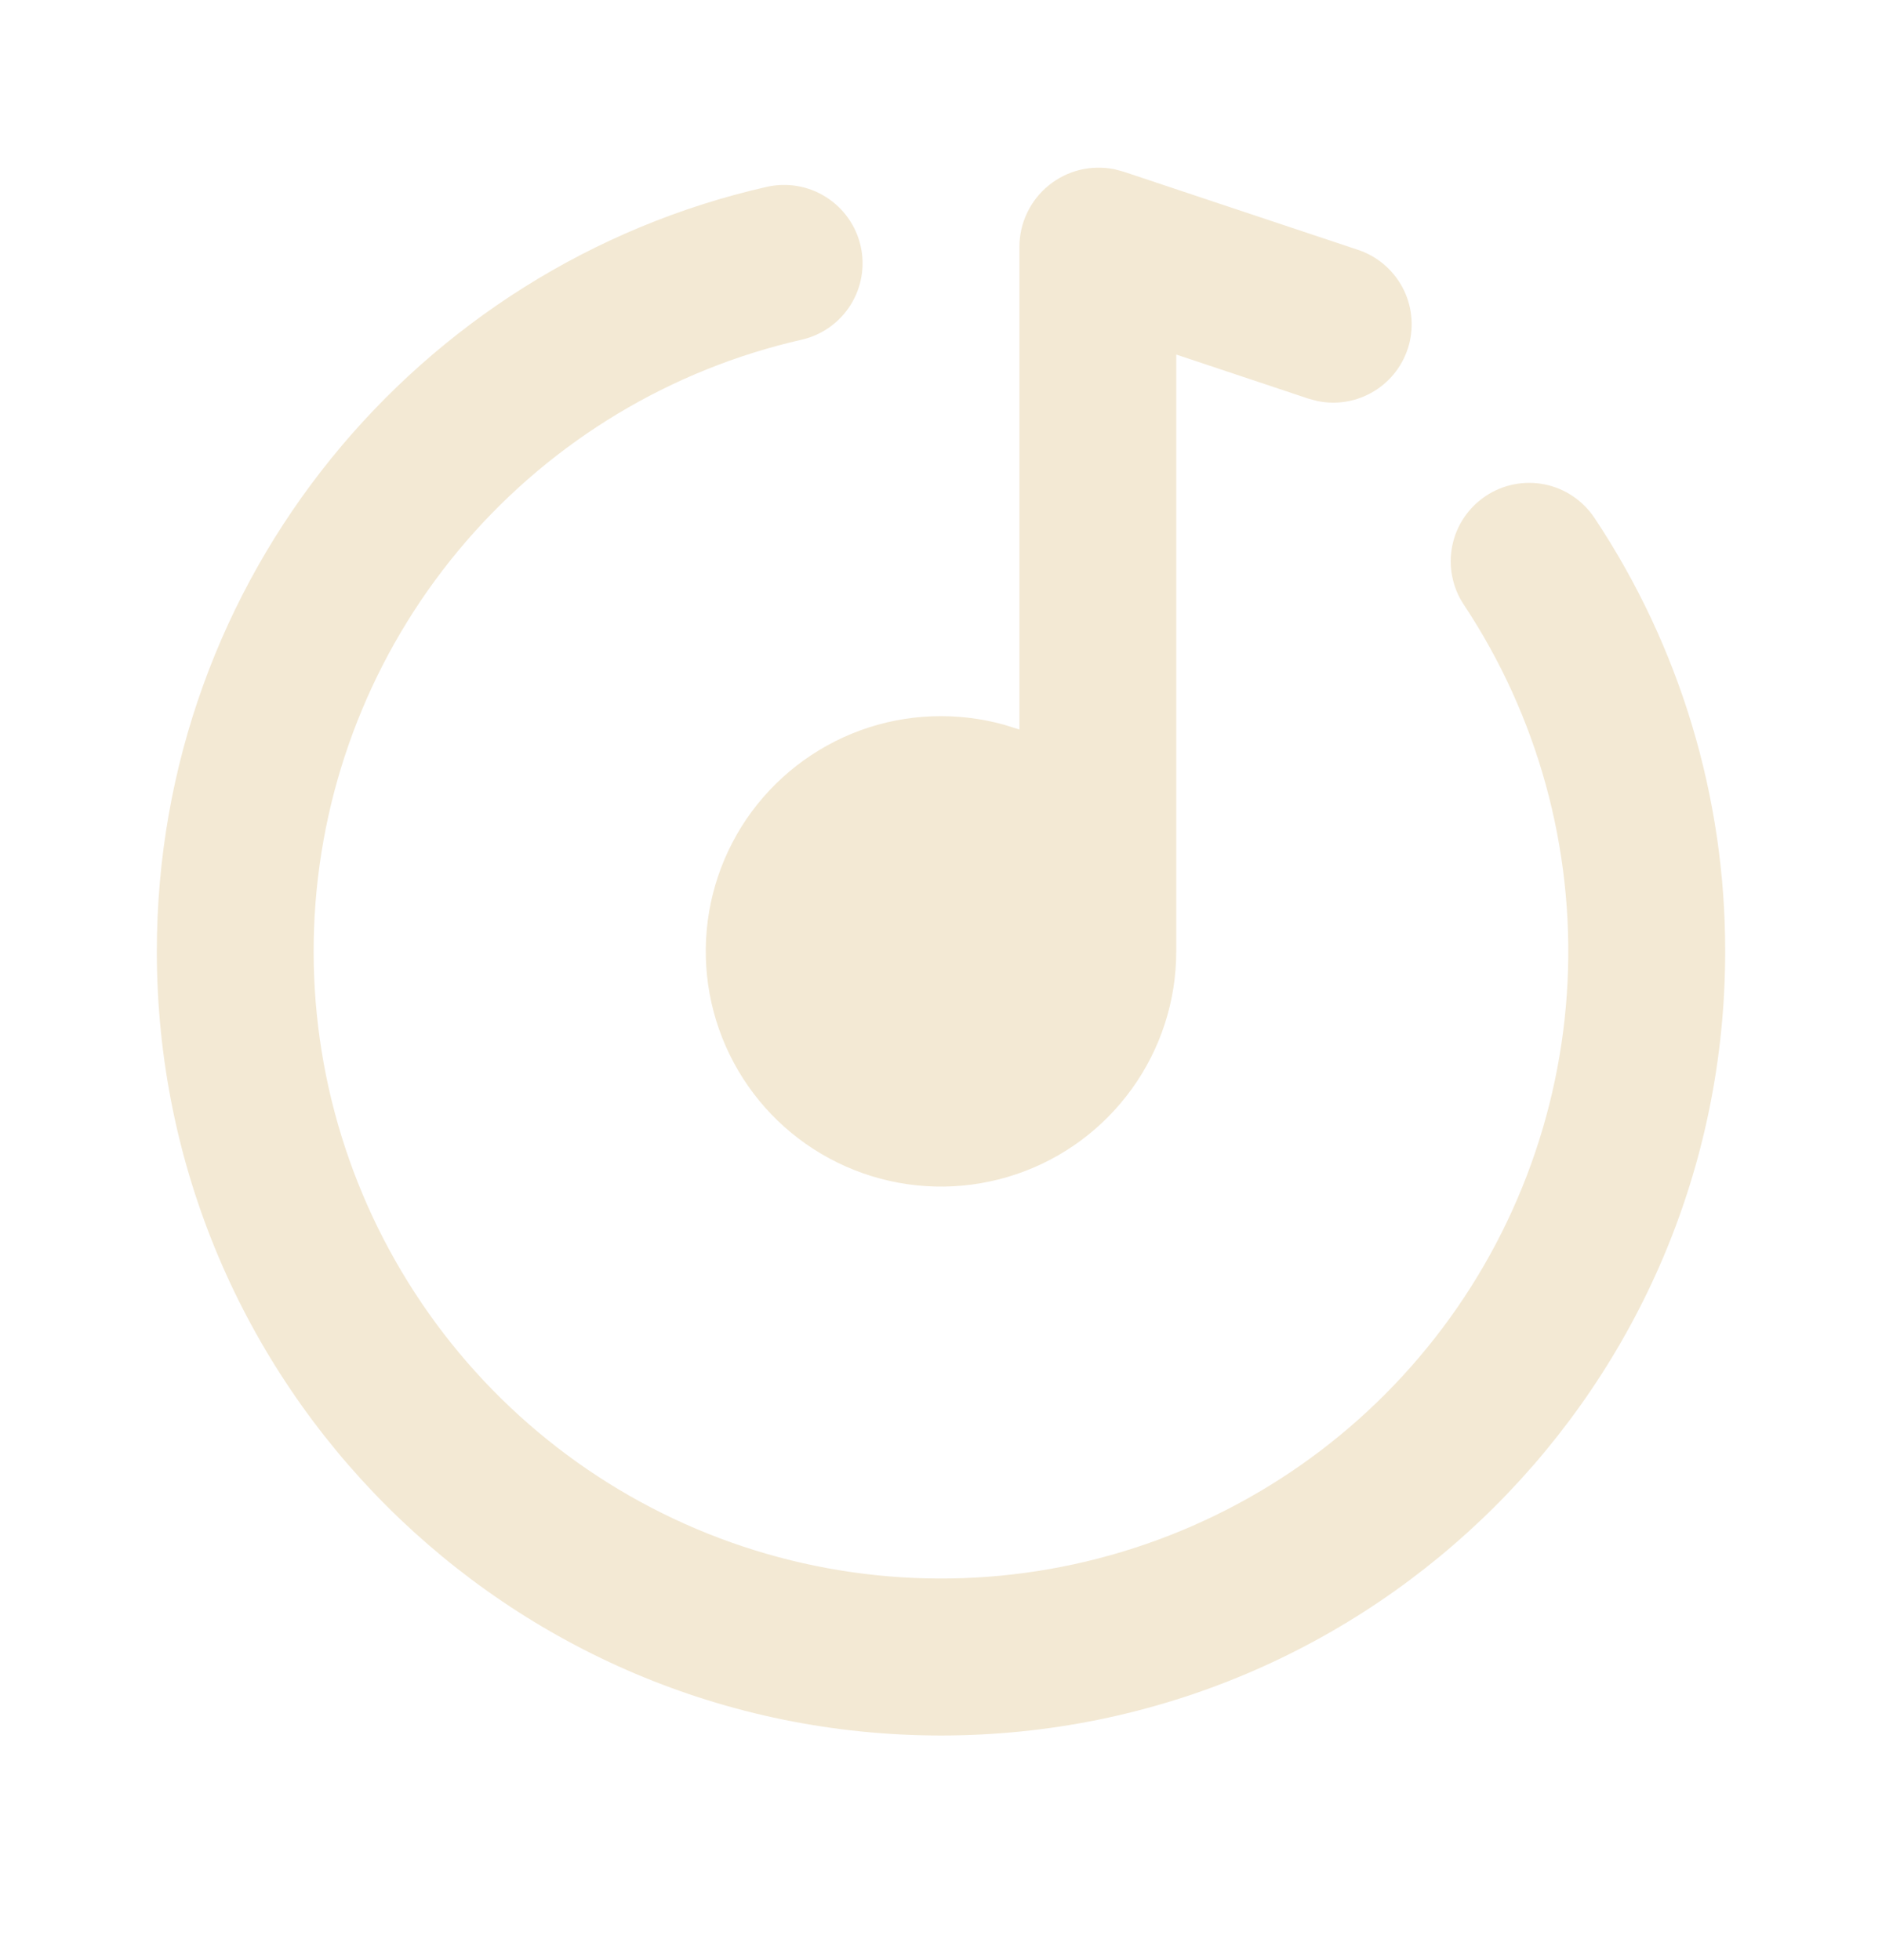 <svg width="24" height="25" viewBox="0 0 24 25" fill="none" xmlns="http://www.w3.org/2000/svg">
<path d="M10.975 3.137C11.034 3.396 10.987 3.667 10.846 3.891C10.704 4.116 10.479 4.275 10.221 4.333C8.558 4.712 7.06 5.613 5.945 6.904C4.83 8.195 4.157 9.808 4.024 11.508C3.891 13.209 4.304 14.907 5.205 16.355C6.105 17.804 7.444 18.927 9.028 19.561C10.611 20.194 12.356 20.305 14.007 19.877C15.658 19.449 17.129 18.505 18.205 17.182C19.282 15.859 19.907 14.226 19.99 12.523C20.073 10.819 19.61 9.134 18.667 7.712C18.594 7.603 18.544 7.48 18.519 7.351C18.493 7.222 18.494 7.09 18.52 6.961C18.572 6.701 18.726 6.473 18.947 6.326C19.167 6.179 19.438 6.126 19.698 6.178C19.826 6.204 19.949 6.255 20.058 6.329C20.167 6.402 20.26 6.496 20.333 6.605C21.423 8.243 22.003 10.168 22 12.135C22 17.658 17.523 22.135 12 22.135C6.477 22.135 2 17.658 2 12.135C2 7.375 5.325 3.393 9.779 2.383C10.038 2.325 10.309 2.371 10.533 2.513C10.757 2.654 10.916 2.879 10.975 3.137ZM13 3.149C13 2.999 13.033 2.851 13.098 2.716C13.162 2.58 13.255 2.461 13.372 2.366C13.488 2.271 13.624 2.203 13.77 2.167C13.915 2.132 14.067 2.129 14.214 2.159L14.329 2.19L17.316 3.186C17.559 3.266 17.761 3.437 17.883 3.662C18.004 3.887 18.034 4.149 17.968 4.396C17.901 4.643 17.743 4.855 17.525 4.988C17.307 5.122 17.046 5.167 16.796 5.114L16.684 5.084L15 4.522V12.135C15 12.764 14.802 13.376 14.435 13.886C14.068 14.396 13.551 14.778 12.955 14.978C12.36 15.178 11.716 15.186 11.116 15.001C10.515 14.815 9.988 14.447 9.609 13.946C9.23 13.445 9.017 12.838 9.001 12.21C8.985 11.582 9.167 10.964 9.52 10.445C9.874 9.926 10.382 9.531 10.972 9.315C11.562 9.1 12.205 9.076 12.81 9.245L13 9.305V3.15V3.149Z" fill="#F3E9D4"/>
</svg>
